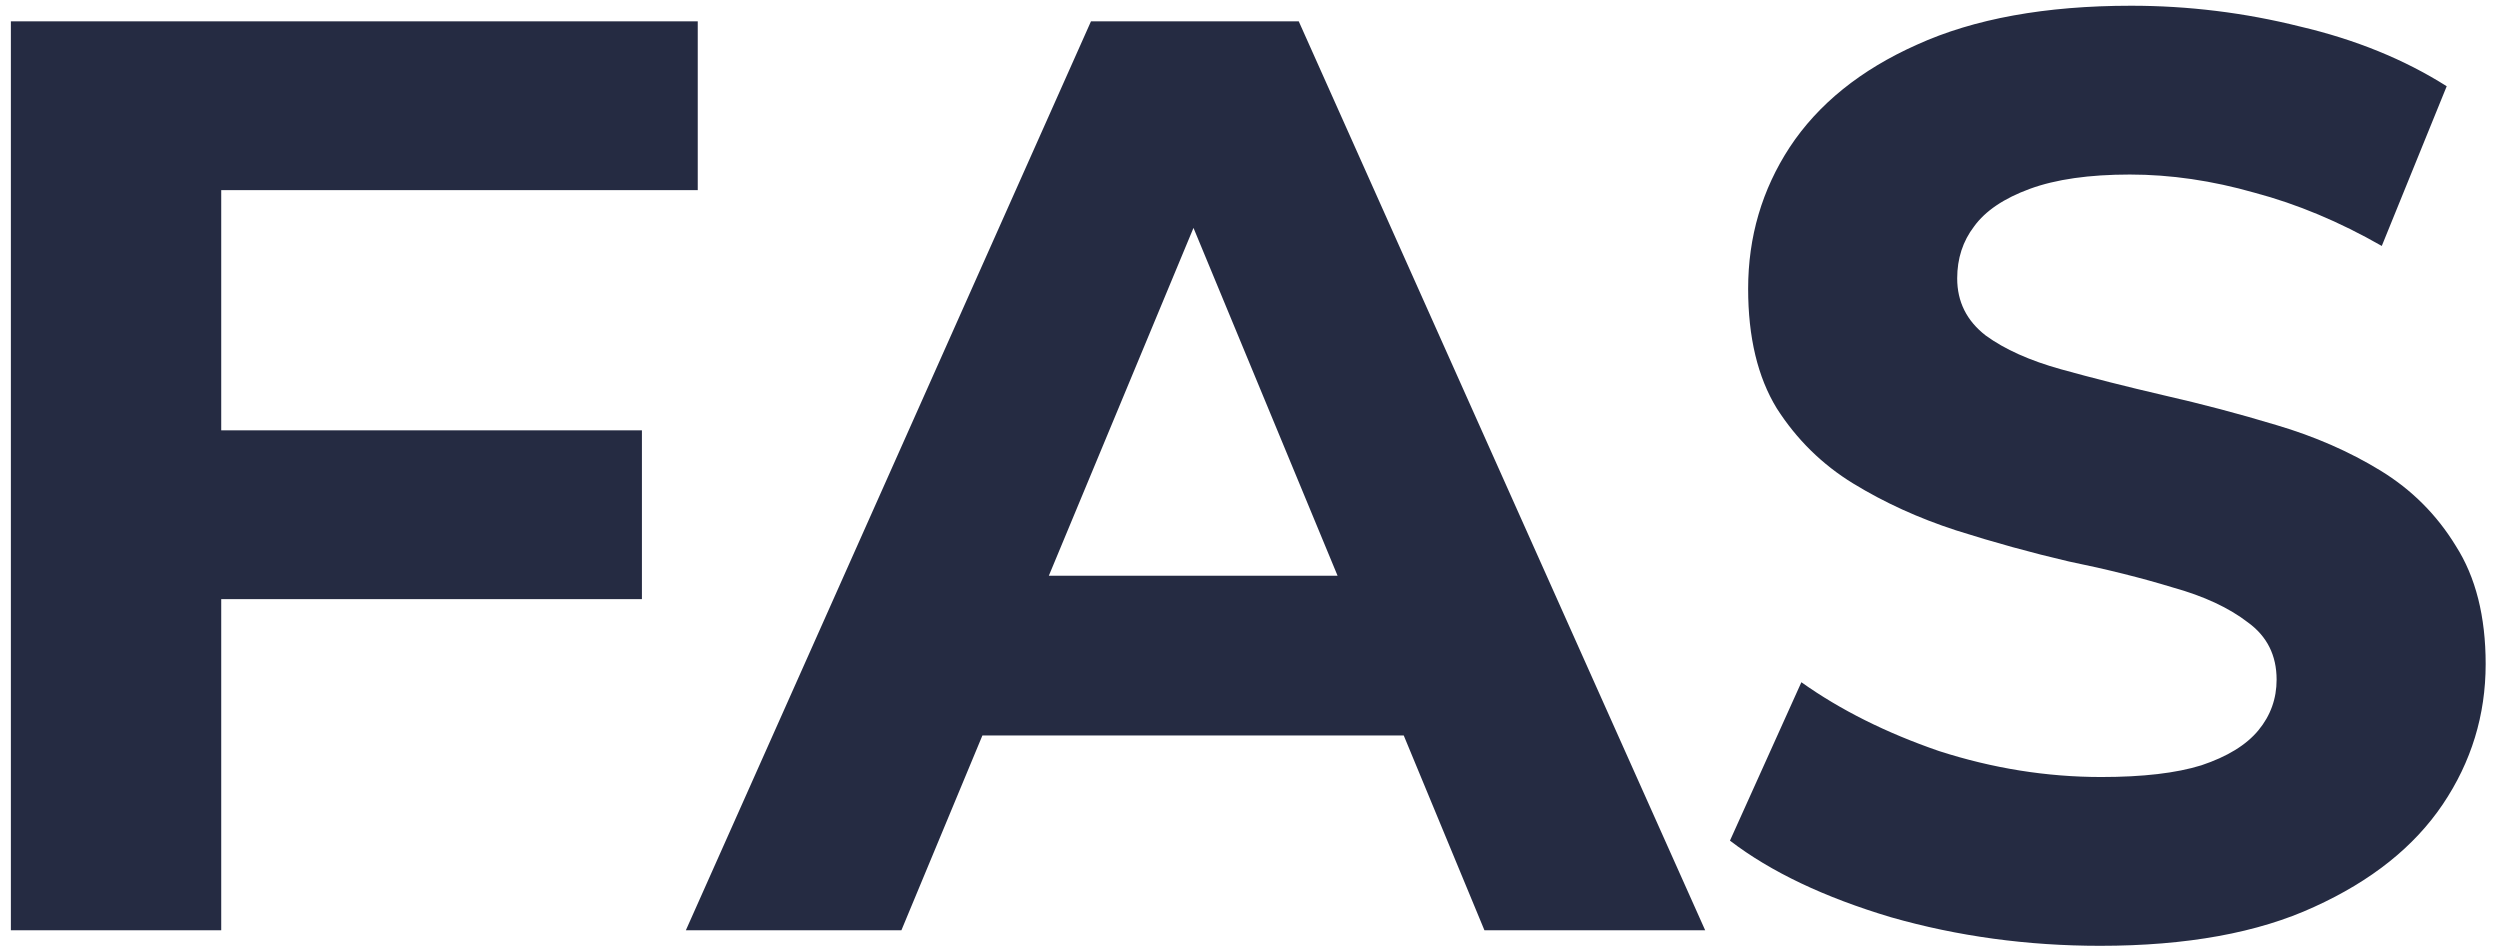 <svg width="129" height="49" viewBox="0 0 129 49" fill="none" xmlns="http://www.w3.org/2000/svg">
<path d="M10.611 22.205H33.123V30.915H10.611V22.205ZM11.415 48H0.561V1.1H36.004V9.81H11.415V48ZM35.391 48L56.295 1.1H67.015L87.986 48H76.596L59.444 6.594H63.732L46.513 48H35.391ZM45.843 37.95L48.724 29.709H72.844L75.792 37.95H45.843ZM108.361 48.804C104.609 48.804 101.014 48.313 97.574 47.33C94.135 46.303 91.366 44.985 89.266 43.377L92.951 35.203C94.961 36.632 97.329 37.816 100.053 38.754C102.823 39.647 105.614 40.094 108.428 40.094C110.572 40.094 112.292 39.893 113.587 39.491C114.927 39.044 115.91 38.441 116.535 37.682C117.161 36.923 117.473 36.052 117.473 35.069C117.473 33.818 116.982 32.836 115.999 32.121C115.017 31.362 113.721 30.759 112.113 30.312C110.505 29.821 108.719 29.374 106.753 28.972C104.833 28.525 102.89 27.989 100.924 27.364C99.004 26.739 97.239 25.935 95.631 24.952C94.023 23.969 92.706 22.674 91.678 21.066C90.696 19.458 90.204 17.403 90.204 14.902C90.204 12.222 90.919 9.788 92.348 7.599C93.822 5.366 96.011 3.601 98.914 2.306C101.862 0.966 105.547 0.296 109.969 0.296C112.917 0.296 115.821 0.653 118.679 1.368C121.538 2.038 124.062 3.065 126.25 4.45L122.9 12.691C120.712 11.44 118.523 10.525 116.334 9.944C114.146 9.319 112.002 9.006 109.902 9.006C107.803 9.006 106.083 9.252 104.743 9.743C103.403 10.234 102.443 10.882 101.862 11.686C101.282 12.445 100.991 13.339 100.991 14.366C100.991 15.572 101.483 16.555 102.465 17.314C103.448 18.029 104.743 18.609 106.351 19.056C107.959 19.503 109.724 19.949 111.644 20.396C113.61 20.843 115.553 21.356 117.473 21.937C119.439 22.518 121.225 23.299 122.833 24.282C124.441 25.265 125.737 26.56 126.719 28.168C127.747 29.776 128.26 31.808 128.26 34.265C128.26 36.9 127.523 39.312 126.049 41.501C124.575 43.69 122.364 45.454 119.416 46.794C116.513 48.134 112.828 48.804 108.361 48.804Z" fill="#252B42"/>
</svg>
